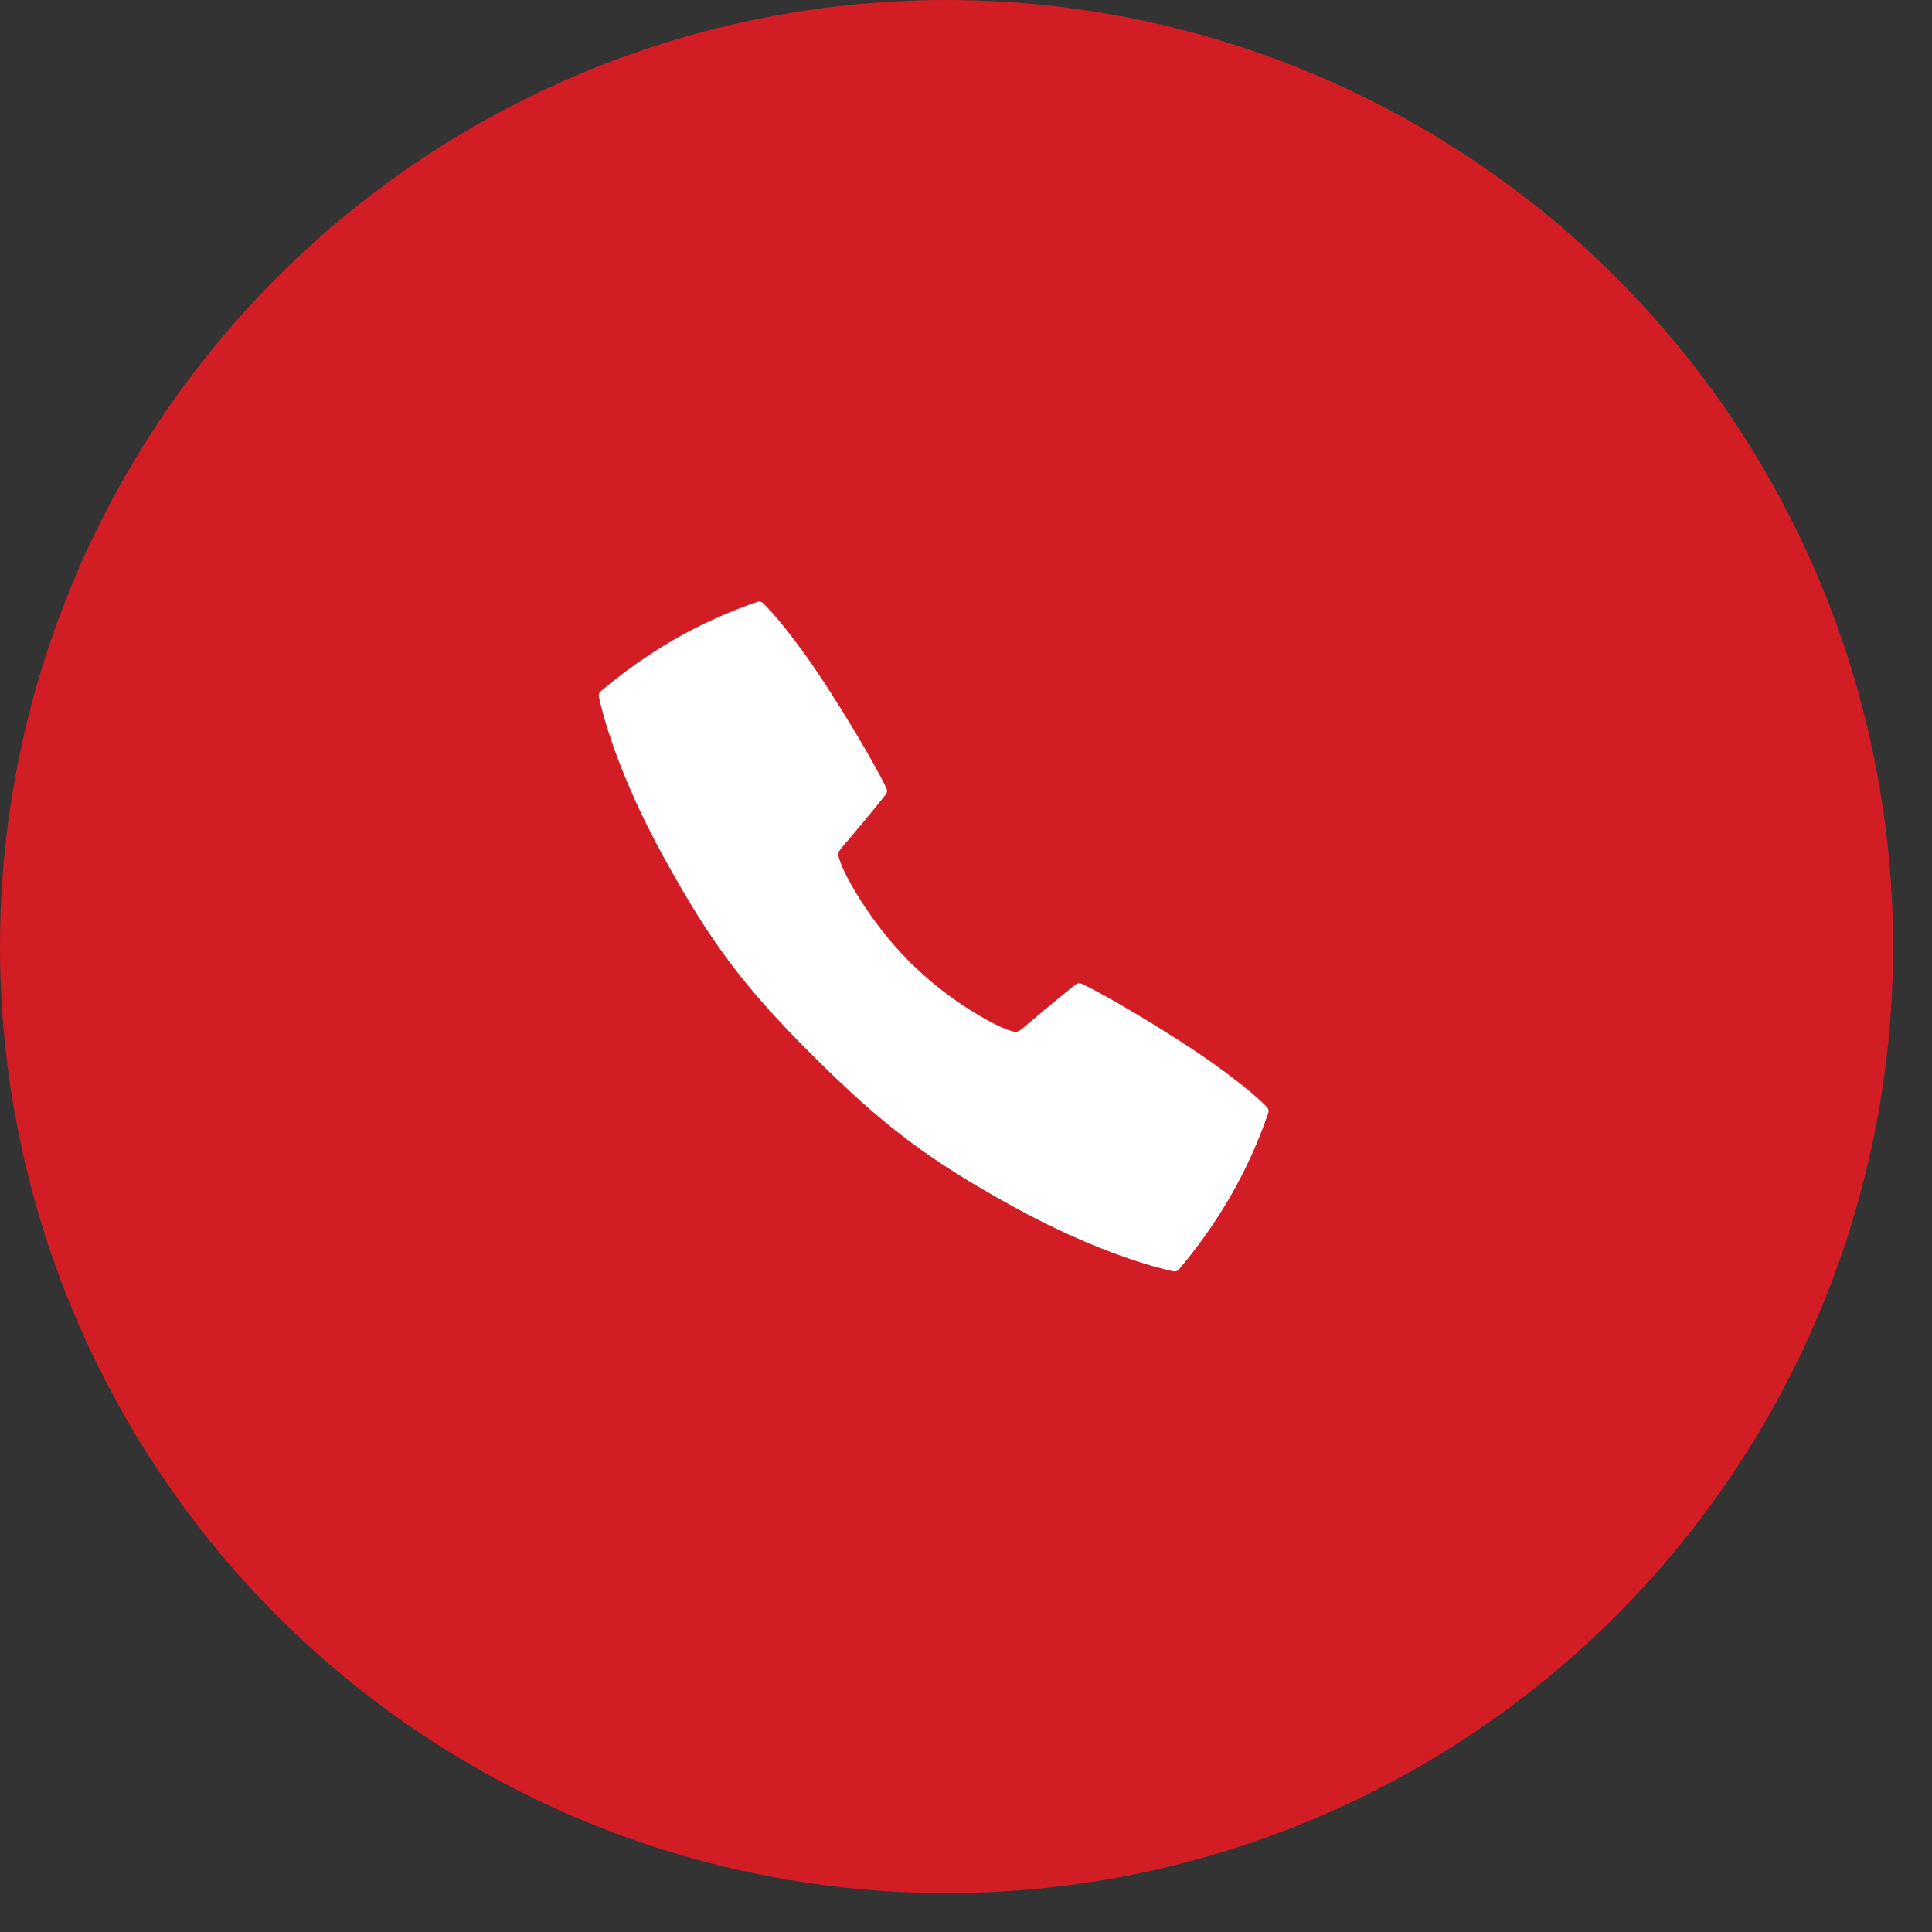 <svg width="44" height="44" viewBox="0 0 44 44" fill="none" xmlns="http://www.w3.org/2000/svg">
<rect x="0" y="0" width="44" height="44" fill="#333333" stroke="none"/>
<circle cx="21.557" cy="21.557" r="21.557" fill="#D21D25"/>
<path d="M28.856 25.215C28.678 25.026 28.05 24.466 26.897 23.725C25.735 22.978 24.877 22.512 24.631 22.404C24.61 22.394 24.586 22.39 24.562 22.393C24.539 22.396 24.517 22.405 24.498 22.42C24.102 22.729 23.435 23.296 23.399 23.327C23.169 23.525 23.169 23.525 22.98 23.463C22.647 23.354 21.615 22.806 20.715 21.904C19.815 21.003 19.239 19.944 19.13 19.612C19.067 19.423 19.067 19.423 19.266 19.192C19.297 19.156 19.864 18.49 20.173 18.094C20.188 18.075 20.197 18.053 20.2 18.029C20.203 18.006 20.199 17.982 20.19 17.96C20.081 17.714 19.615 16.858 18.868 15.695C18.126 14.542 17.567 13.914 17.378 13.736C17.361 13.72 17.339 13.709 17.316 13.703C17.292 13.698 17.268 13.699 17.245 13.707C16.584 13.934 15.945 14.224 15.338 14.573C14.753 14.914 14.198 15.305 13.682 15.743C13.664 15.758 13.65 15.778 13.643 15.801C13.635 15.823 13.634 15.847 13.639 15.871C13.71 16.202 14.05 17.587 15.106 19.505C16.183 21.462 16.929 22.465 18.511 24.041C20.093 25.618 21.128 26.409 23.087 27.486C25.005 28.542 26.39 28.883 26.721 28.953C26.744 28.958 26.769 28.957 26.791 28.949C26.814 28.942 26.834 28.928 26.849 28.91C27.287 28.393 27.678 27.839 28.018 27.253C28.367 26.647 28.658 26.008 28.885 25.346C28.892 25.324 28.894 25.3 28.888 25.277C28.883 25.254 28.872 25.232 28.856 25.215Z" fill="white"/>
</svg>
